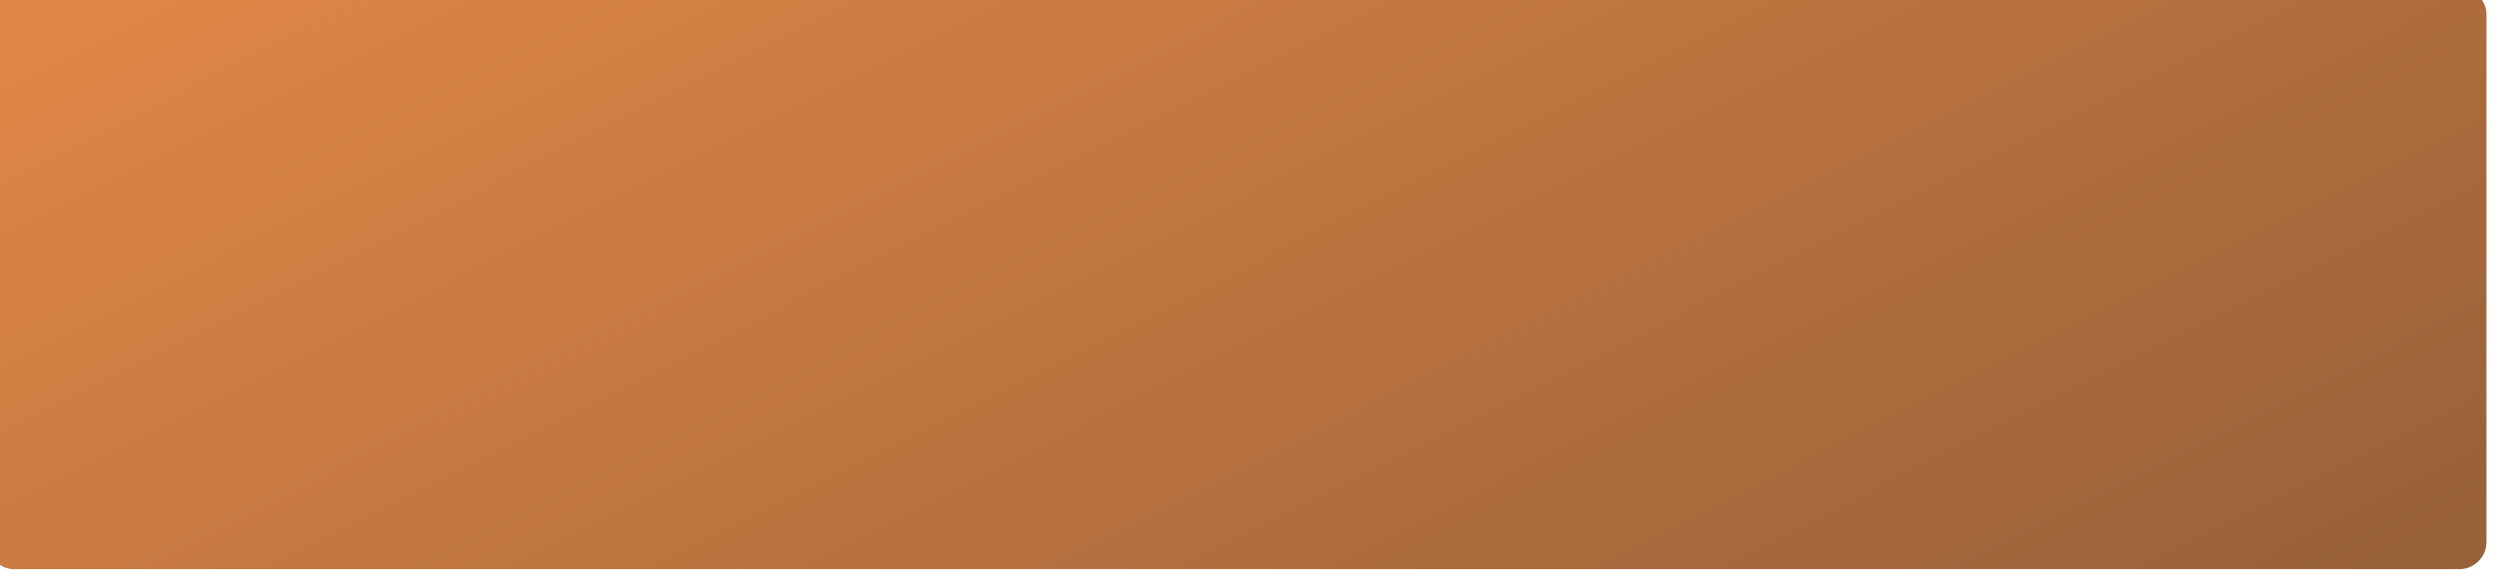 <?xml version="1.0" encoding="UTF-8"?> <svg xmlns="http://www.w3.org/2000/svg" width="369" height="86" viewBox="0 0 369 86" fill="none"> <g filter="url(#filter0_i_49_14)"> <rect width="369" height="86" rx="4" fill="url(#paint0_linear_49_14)"></rect> </g> <defs> <filter id="filter0_i_49_14" x="-2" y="-2" width="371" height="88" filterUnits="userSpaceOnUse" color-interpolation-filters="sRGB"> <feFlood flood-opacity="0" result="BackgroundImageFix"></feFlood> <feBlend mode="normal" in="SourceGraphic" in2="BackgroundImageFix" result="shape"></feBlend> <feColorMatrix in="SourceAlpha" type="matrix" values="0 0 0 0 0 0 0 0 0 0 0 0 0 0 0 0 0 0 127 0" result="hardAlpha"></feColorMatrix> <feOffset dx="-2" dy="-2"></feOffset> <feGaussianBlur stdDeviation="2.5"></feGaussianBlur> <feComposite in2="hardAlpha" operator="arithmetic" k2="-1" k3="1"></feComposite> <feColorMatrix type="matrix" values="0 0 0 0 0.958 0 0 0 0 0.667 0 0 0 0 0.457 0 0 0 1 0"></feColorMatrix> <feBlend mode="normal" in2="shape" result="effect1_innerShadow_49_14"></feBlend> </filter> <linearGradient id="paint0_linear_49_14" x1="0" y1="0" x2="105.694" y2="209.519" gradientUnits="userSpaceOnUse"> <stop stop-color="#E28846"></stop> <stop offset="1" stop-color="#996139"></stop> </linearGradient> </defs> </svg> 